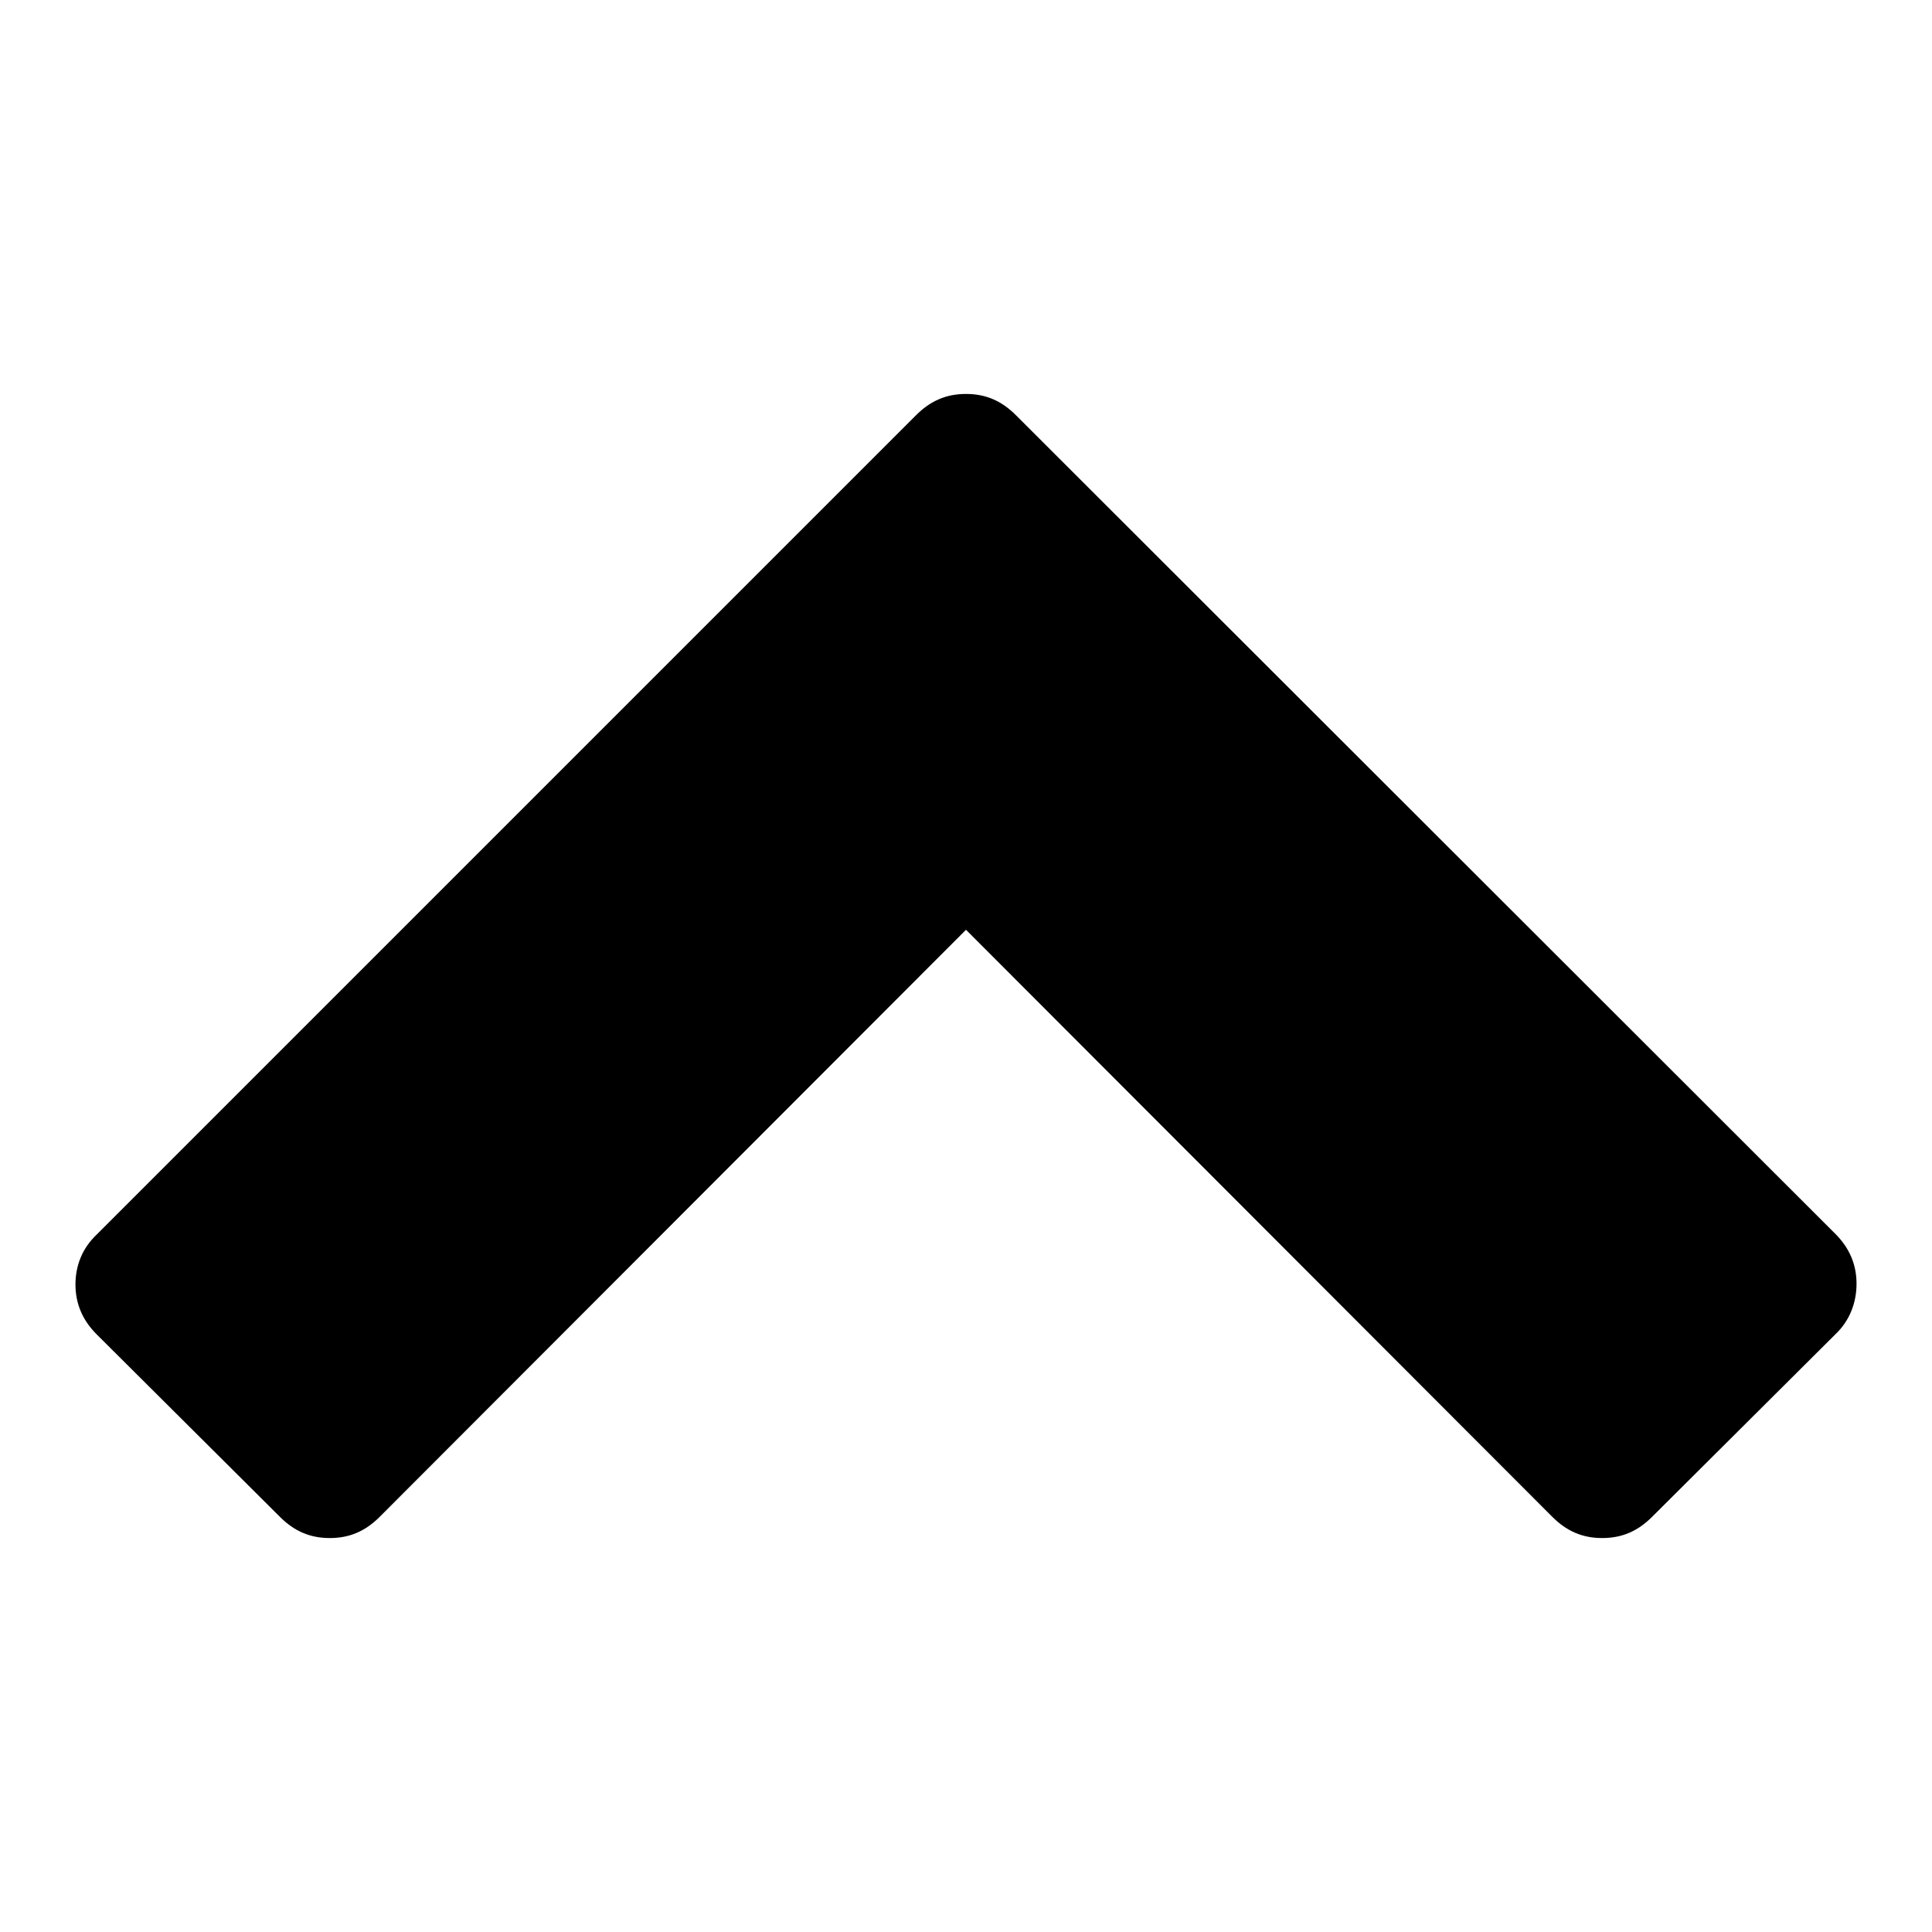 <?xml version="1.0" encoding="utf-8"?>
<!-- Svg Vector Icons : http://www.onlinewebfonts.com/icon -->
<!DOCTYPE svg PUBLIC "-//W3C//DTD SVG 1.1//EN" "http://www.w3.org/Graphics/SVG/1.1/DTD/svg11.dtd">
<svg version="1.1" xmlns="http://www.w3.org/2000/svg" xmlns:xlink="http://www.w3.org/1999/xlink" x="0px" y="0px" viewBox="0 0 256 256" enable-background="new 0 0 256 256" xml:space="preserve">
<g><g><path fill="#000000" d="M243.2,176.8L218.9,201c-1.9,1.9-4,2.8-6.6,2.8s-4.7-0.9-6.6-2.8L128,123.2L50.3,201c-1.9,1.9-4,2.8-6.6,2.8s-4.7-0.9-6.6-2.8l-24.3-24.2c-1.9-1.9-2.8-4.1-2.8-6.6s0.9-4.8,2.8-6.6L121.4,55c1.9-1.9,4-2.8,6.6-2.8c2.6,0,4.7,0.9,6.6,2.8l108.6,108.5c1.9,1.9,2.8,4.1,2.8,6.6S245.1,175,243.2,176.8z"/></g></g>
</svg>